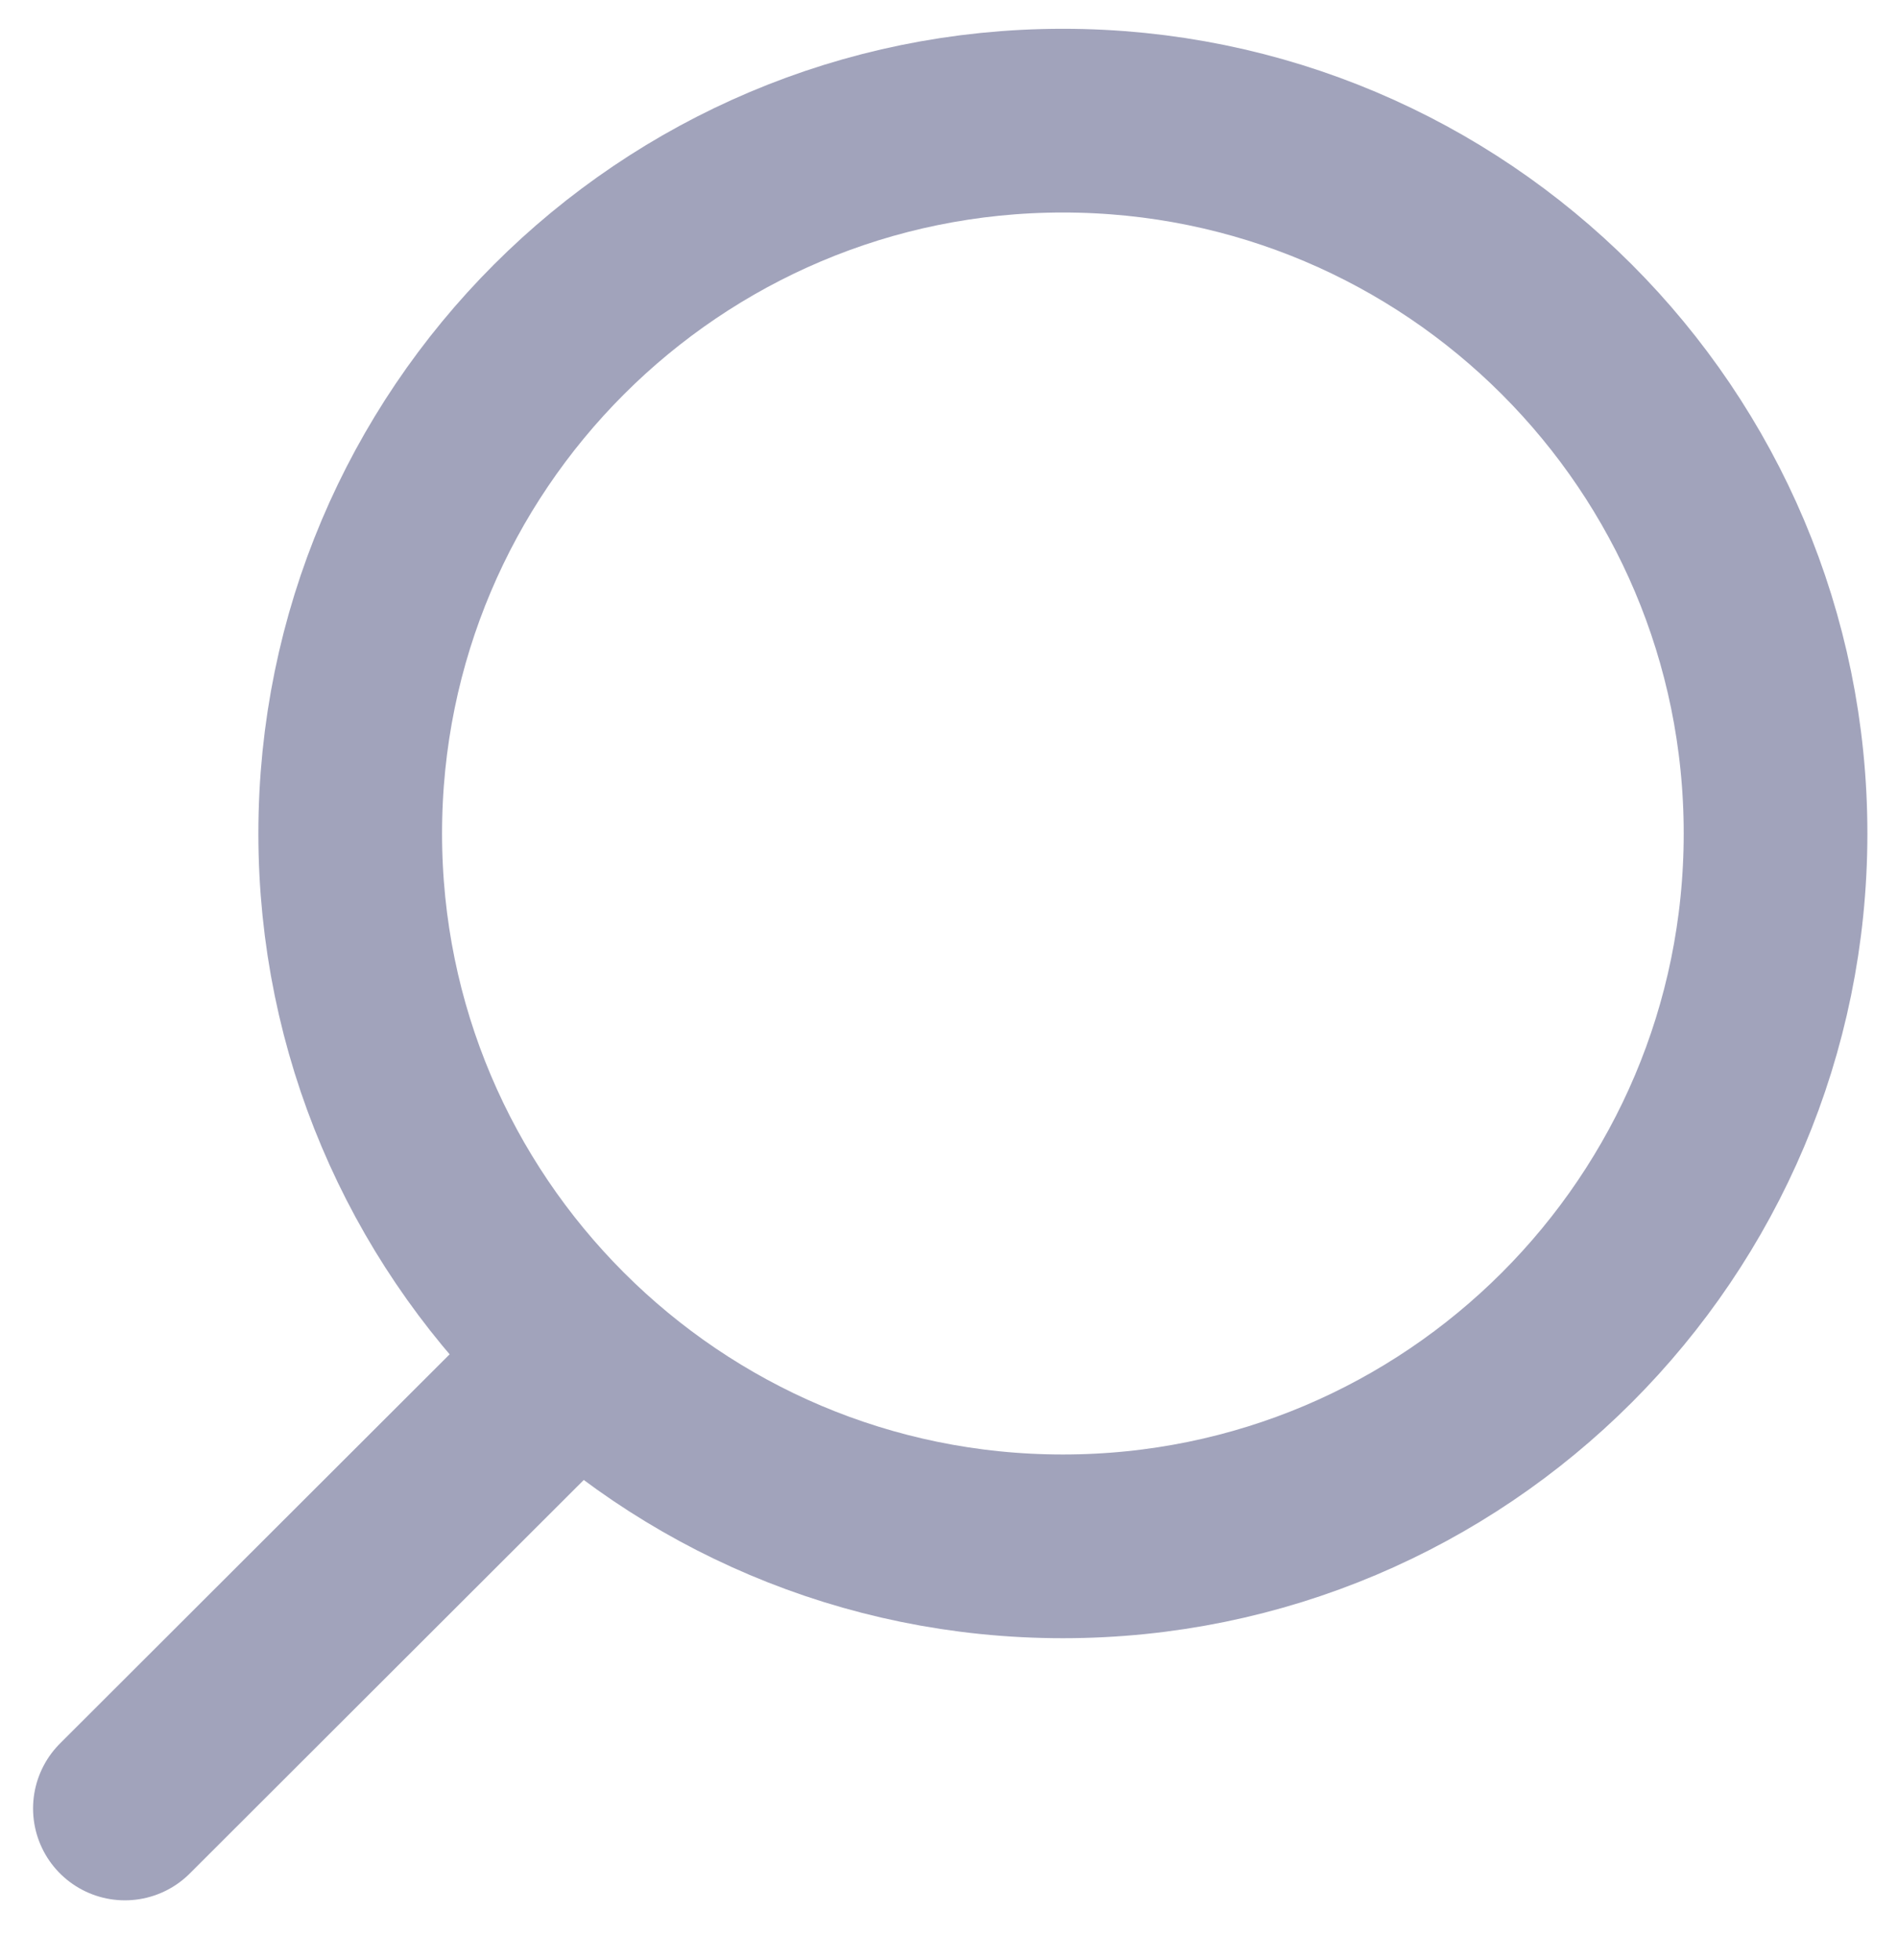 <svg width="31" height="32" viewBox="0 0 31 32" fill="none" xmlns="http://www.w3.org/2000/svg">
<path d="M17.36 25.25C23.789 25.25 29 20.039 29 13.61C29 7.181 23.789 1.97 17.36 1.97C10.932 1.97 5.72 7.181 5.72 13.61C5.72 20.039 10.932 25.25 17.36 25.25Z" stroke="#A1A3BB" stroke-width="3" stroke-linecap="round" stroke-linejoin="round"/>
<path d="M8.78 22.8L2.04 29.53" stroke="#A1A3BB" stroke-width="3" stroke-linecap="round" stroke-linejoin="round"/>
</svg>
